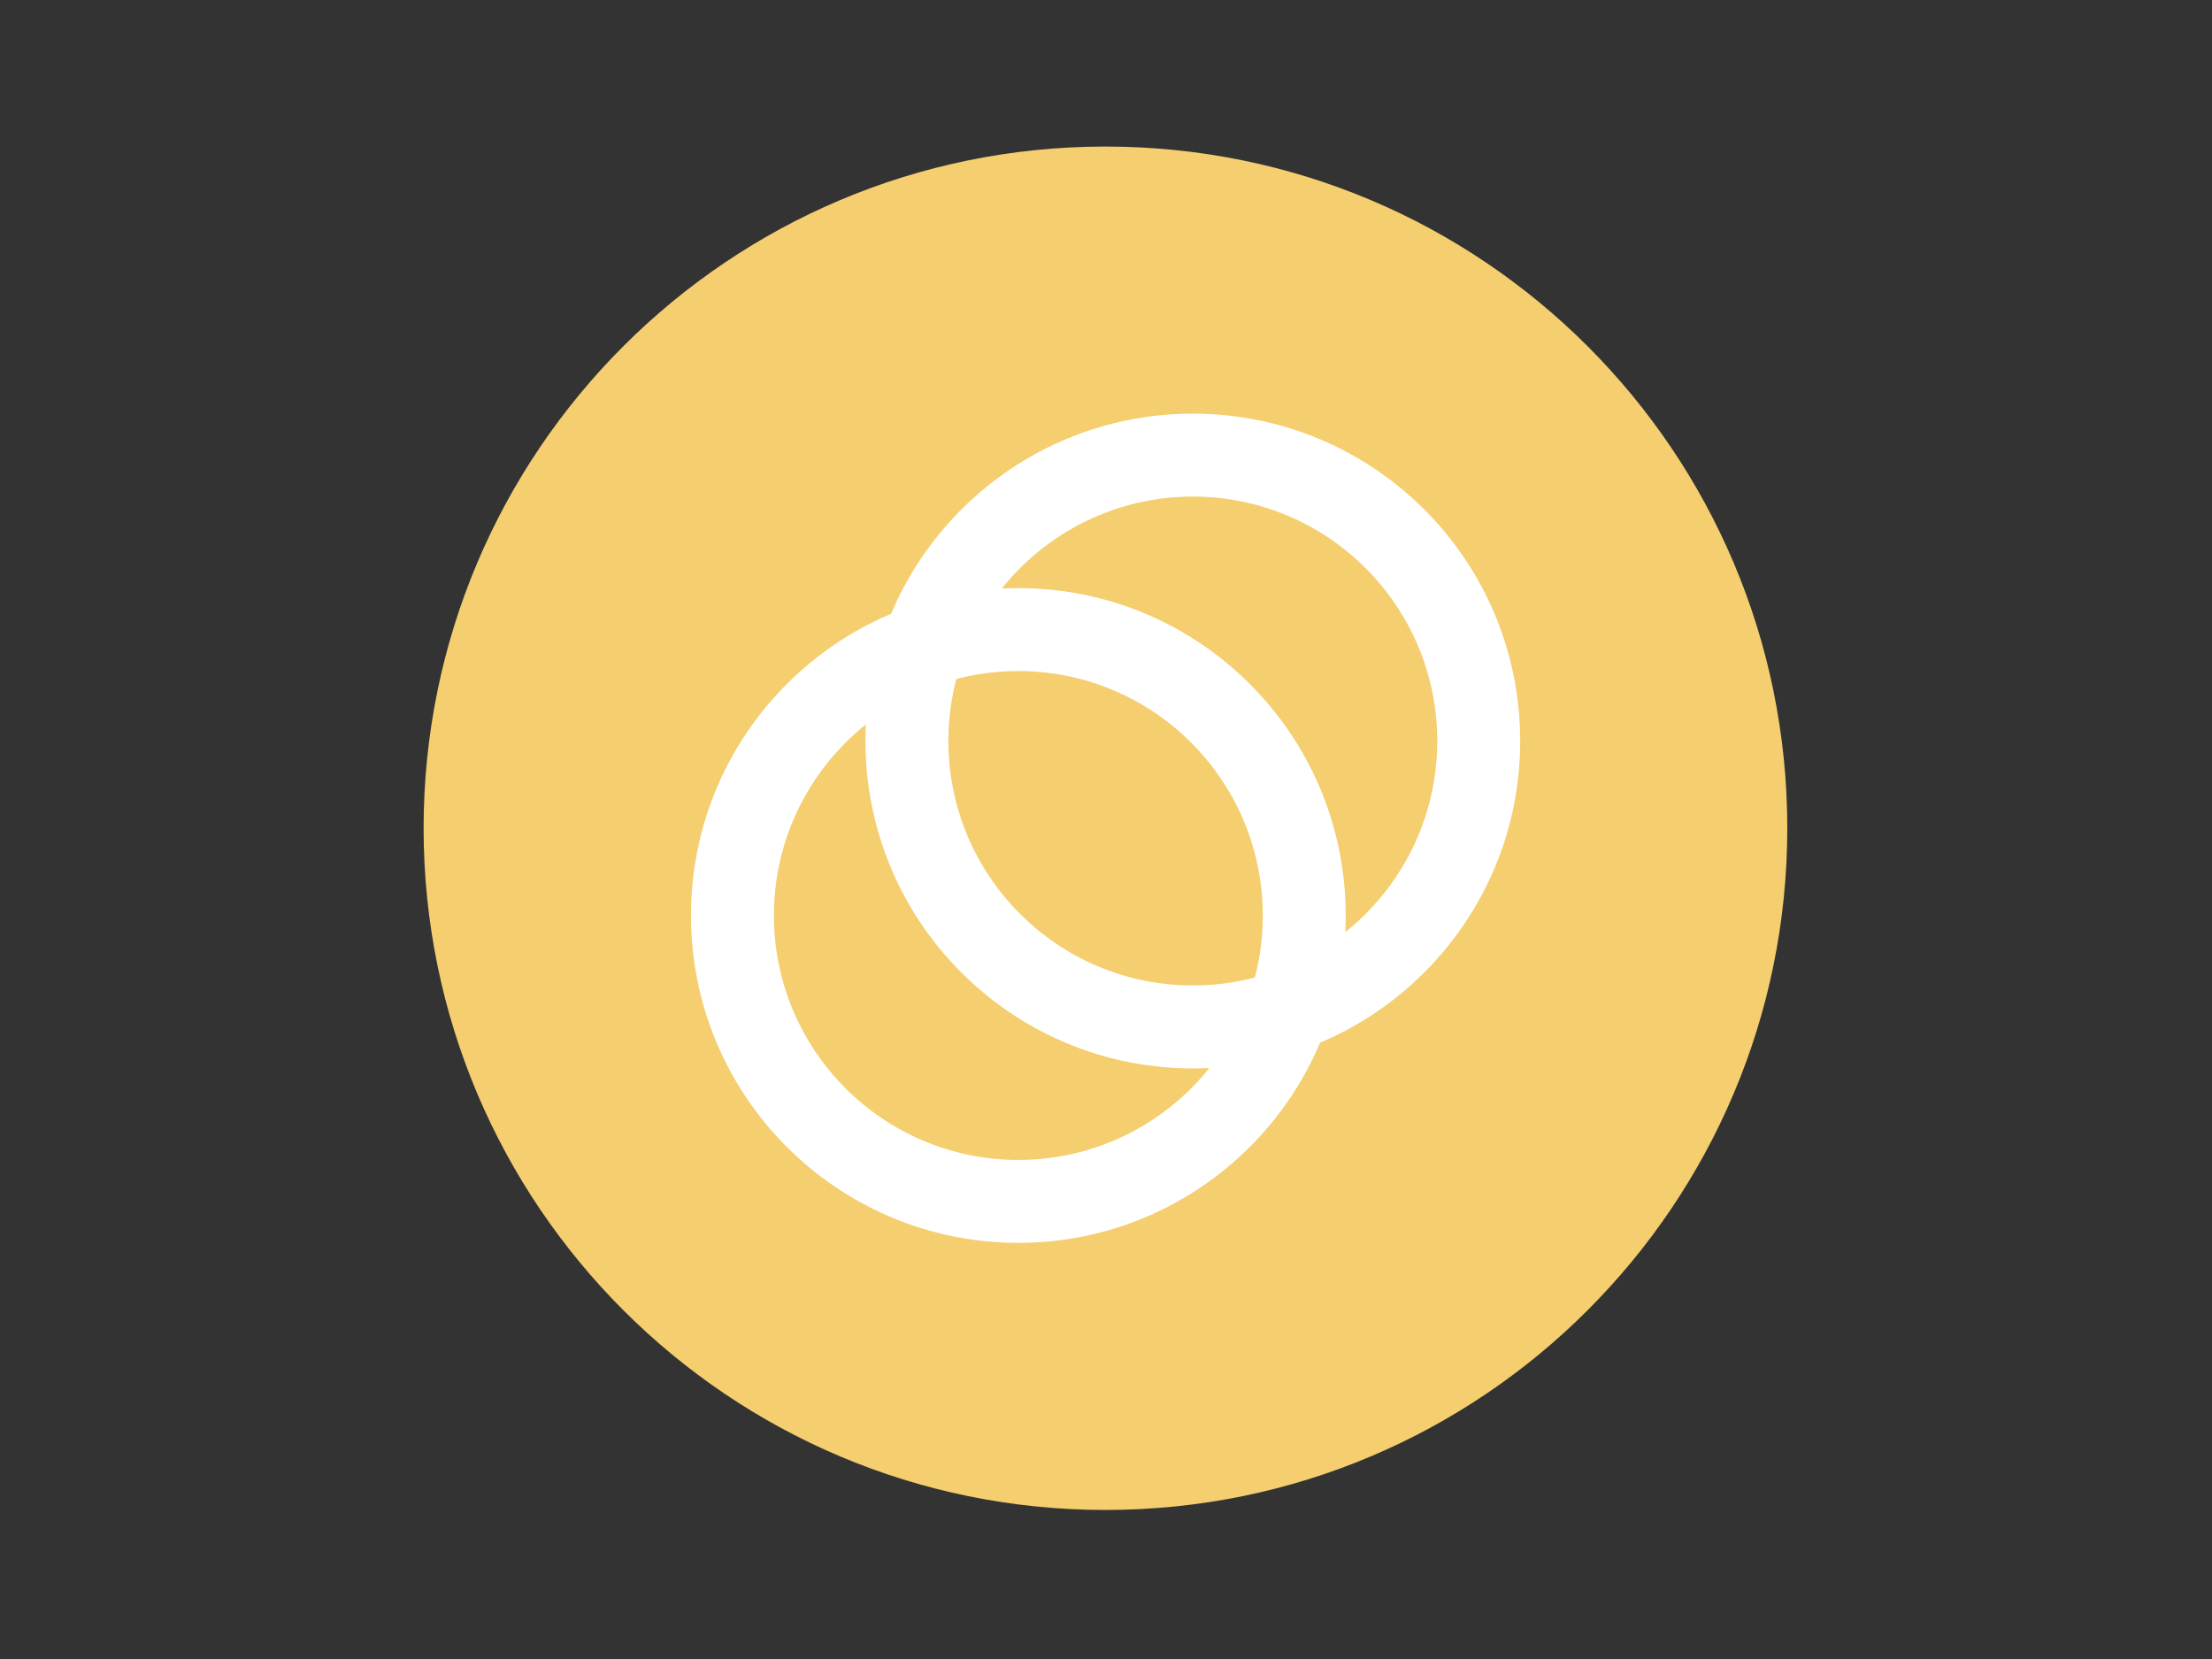 <?xml version="1.0" encoding="utf-8"?>
<!-- Generator: Adobe Illustrator 26.0.3, SVG Export Plug-In . SVG Version: 6.00 Build 0)  -->
<svg version="1.0" id="katman_1" xmlns="http://www.w3.org/2000/svg" xmlns:xlink="http://www.w3.org/1999/xlink" x="0px" y="0px"
	 viewBox="0 0 800 600" style="enable-background:new 0 0 800 600;" xml:space="preserve">
<rect x="0" y="0" width="800" height="600" fill="#333333" stroke="none"/>
<style type="text/css">
	.st0{fill:#F4CE6F;}
	.st1{fill:#FFFFFF;}
</style>
<path class="st0" d="M399.8,546.1c136.2,0,246.6-110.4,246.6-246.6C646.4,163.4,536,53,399.8,53c-136.2,0-246.6,110.4-246.6,246.6
	C153.3,435.8,263.7,546.1,399.8,546.1z"/>
<path class="st1" d="M368.3,419.5c48.8,0,88.4-39.6,88.4-88.4s-39.6-88.4-88.4-88.4s-88.4,39.6-88.4,88.4S319.5,419.5,368.3,419.5z
	 M368.3,449.5c-65.4,0-118.4-53-118.4-118.4s53-118.4,118.4-118.4s118.4,53,118.4,118.4S433.6,449.5,368.3,449.5z"/>
<path class="st1" d="M431.4,356.4c48.8,0,88.4-39.6,88.4-88.4s-39.6-88.4-88.4-88.4c-48.8,0-88.4,39.6-88.4,88.4
	S382.6,356.4,431.4,356.4z M431.4,386.4C366,386.4,313,333.4,313,268s53-118.4,118.4-118.4s118.4,53,118.4,118.4
	S496.7,386.4,431.4,386.4z"/>
</svg>
